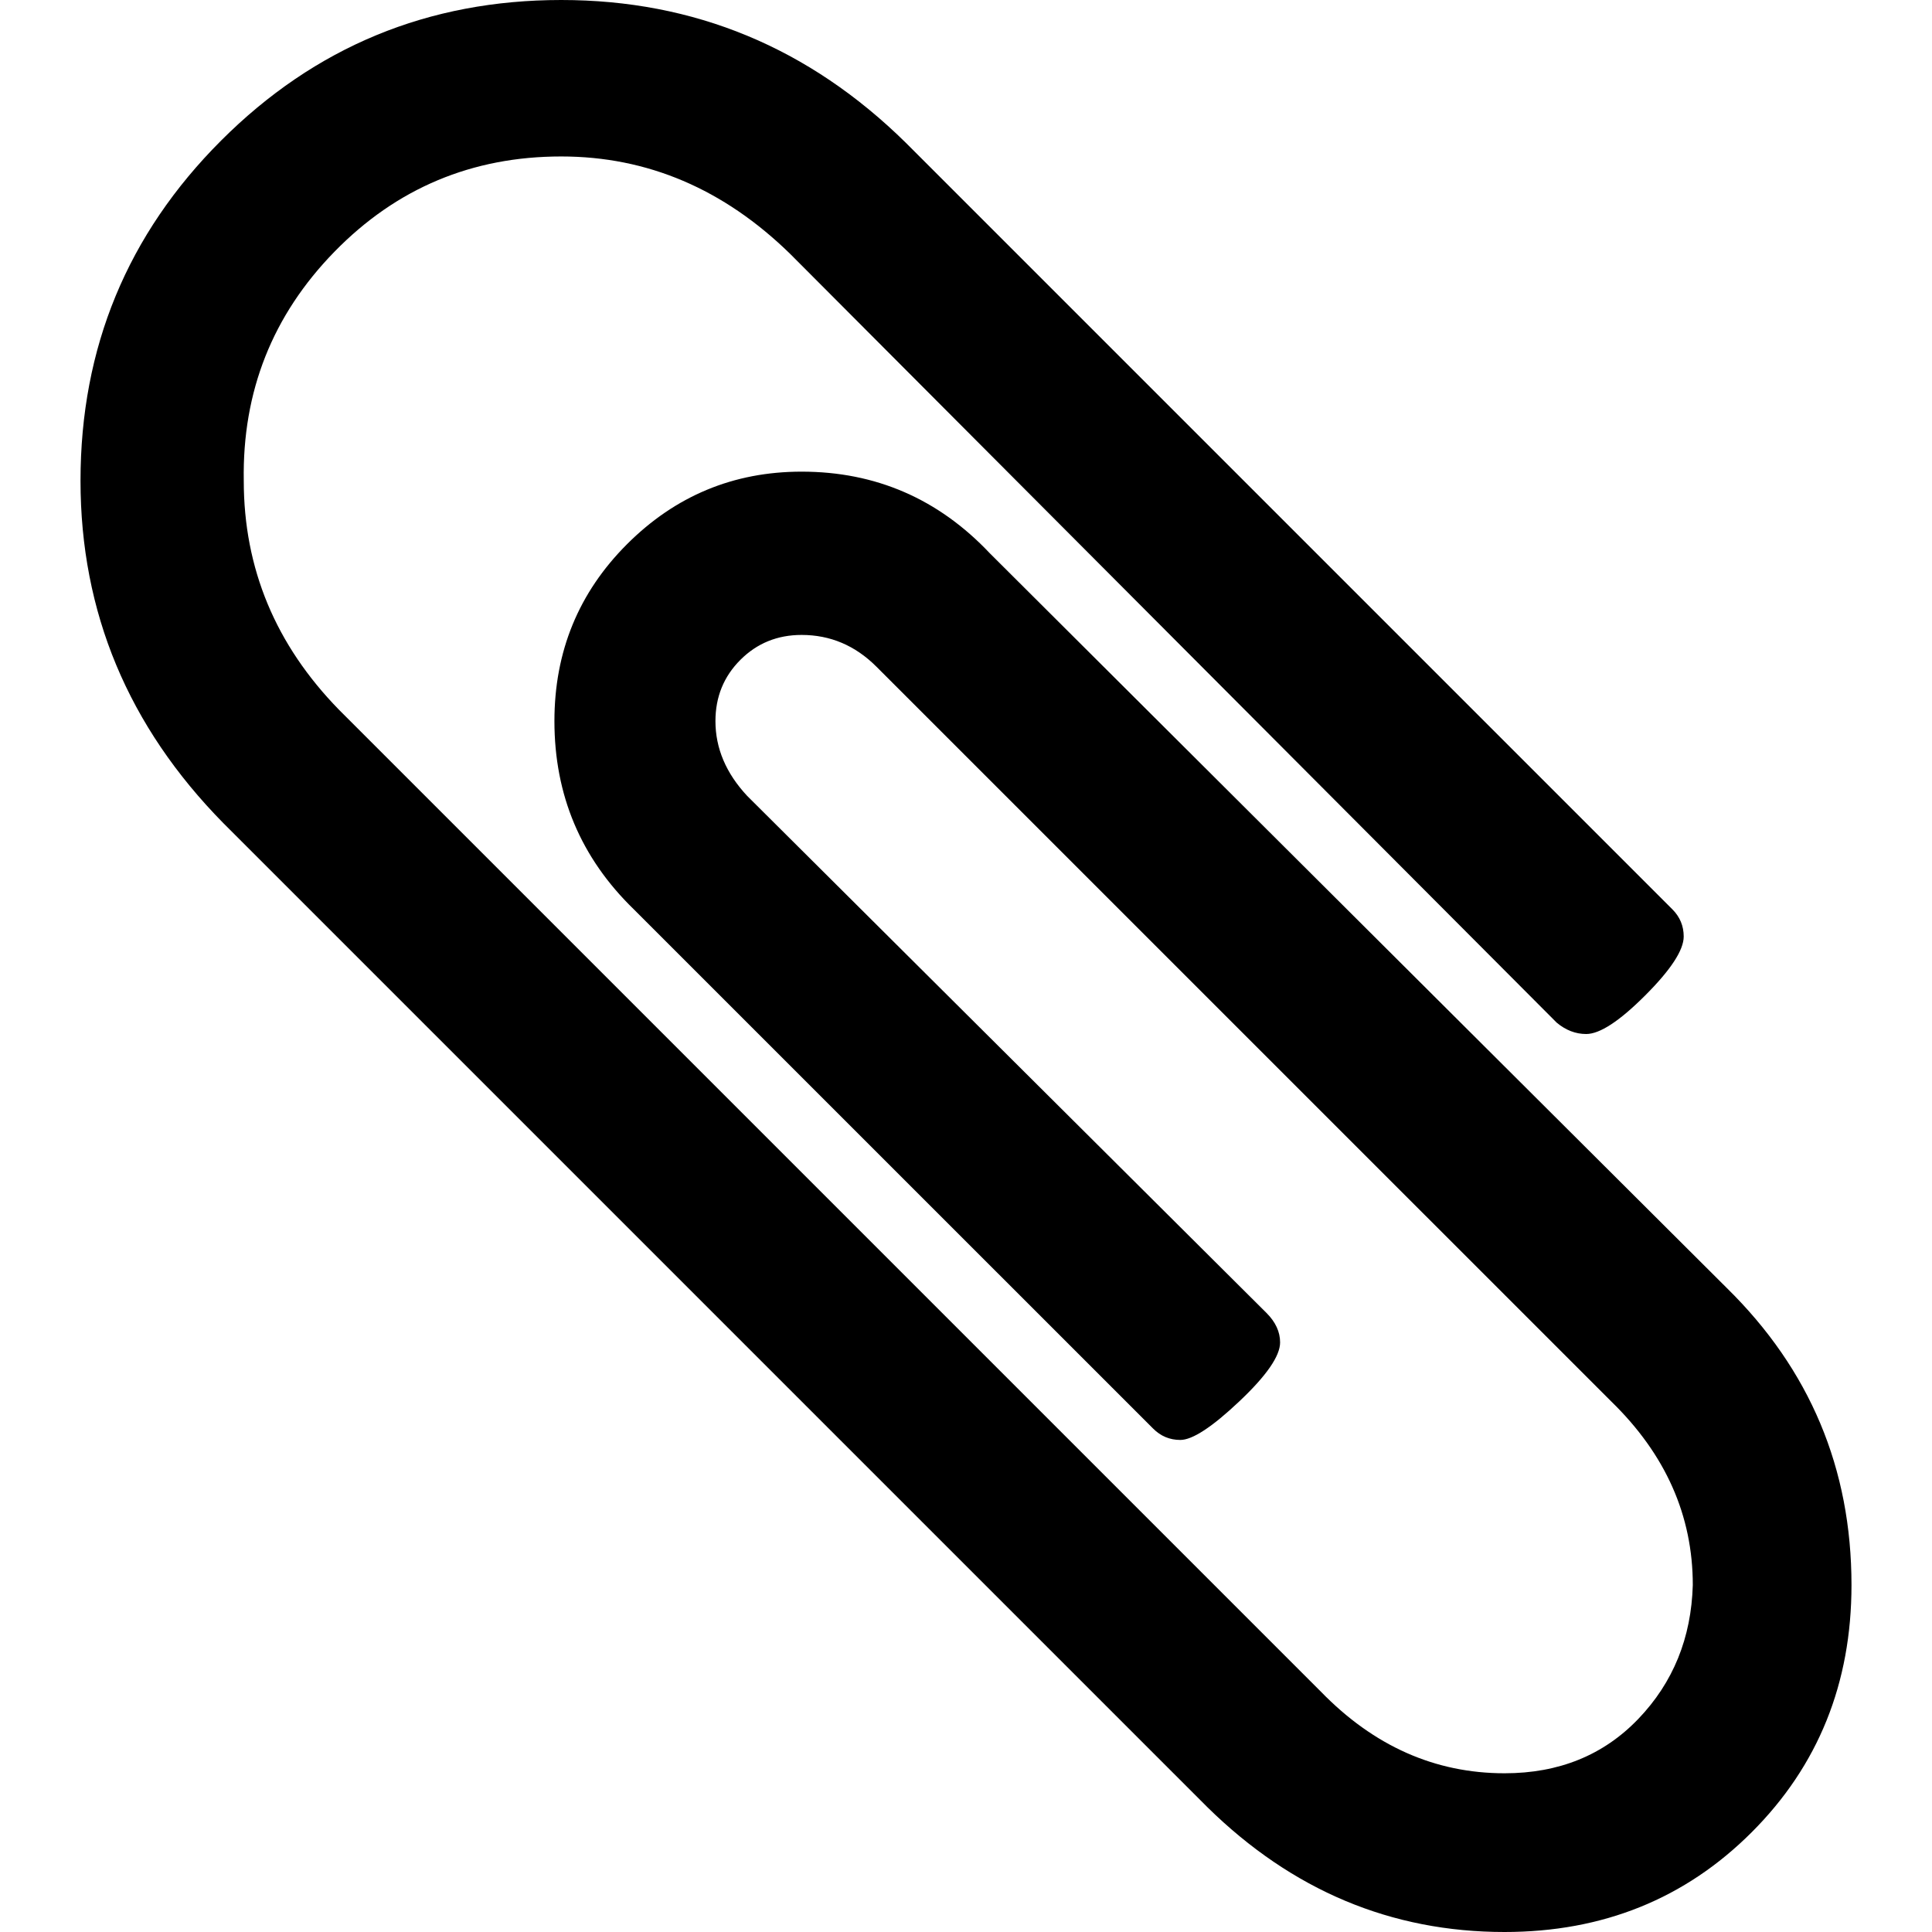 <?xml version="1.0" encoding="UTF-8" standalone="no"?>
<svg
   xmlns:dc="http://purl.org/dc/elements/1.1/"
   xmlns:cc="http://creativecommons.org/ns#"
   xmlns:rdf="http://www.w3.org/1999/02/22-rdf-syntax-ns#"
   xmlns:svg="http://www.w3.org/2000/svg"
   xmlns="http://www.w3.org/2000/svg"
   xmlns:sodipodi="http://sodipodi.sourceforge.net/DTD/sodipodi-0.dtd"
   xmlns:inkscape="http://www.inkscape.org/namespaces/inkscape"
   width="64"
   version="1.1"
   id="svg4"
   sodipodi:docname="attach.svg"
   height="64"
   inkscape:version="0.92.2 5c3e80d, 2017-08-06">
  <defs
     id="defs8" />
  <sodipodi:namedview
     pagecolor="#ffffff"
     bordercolor="#666666"
     borderopacity="1"
     objecttolerance="10"
     gridtolerance="10"
     guidetolerance="10"
     inkscape:pageopacity="0"
     inkscape:pageshadow="2"
     inkscape:window-width="1920"
     inkscape:window-height="963"
     id="namedview6"
     showgrid="false"
     inkscape:zoom="1.8084447"
     inkscape:cx="206.09596"
     inkscape:cy="50"
     inkscape:window-x="1920"
     inkscape:window-y="0"
     inkscape:window-maximized="1"
     inkscape:current-layer="svg4" />
  <path
     d="m 61.333,52.507 q 0,4.883 -3.305,8.188 Q 54.723,64 49.84,64 44.207,64 40,59.869 L 7.399,27.268 q -4.732,-4.808 -4.732,-11.343 0,-6.61 4.657,-11.268 Q 11.981,0 18.592,0 25.202,0 30.009,4.732 L 55.399,30.122 q 0.376,0.376 0.376,0.901 0,0.676 -1.277,1.953 -1.277,1.277 -1.953,1.277 -0.526,0 -0.977,-0.376 L 26.178,8.413 Q 22.873,5.183 18.592,5.183 q -4.432,0 -7.512,3.155 -3.08,3.155 -3.005,7.587 0,4.357 3.155,7.587 l 32.526,32.526 q 2.629,2.704 6.085,2.704 2.704,0 4.432,-1.803 1.728,-1.803 1.803,-4.432 0,-3.455 -2.704,-6.085 L 29.033,22.085 q -1.052,-1.052 -2.479,-1.052 -1.202,0 -2.028,0.826 -0.826,0.826 -0.826,2.028 0,1.352 1.052,2.479 l 17.202,17.127 q 0.451,0.451 0.451,0.977 0,0.676 -1.352,1.953 -1.352,1.277 -1.953,1.277 -0.526,0 -0.901,-0.376 L 20.995,30.122 q -2.629,-2.554 -2.629,-6.235 0,-3.455 2.404,-5.859 2.404,-2.404 5.784,-2.404 3.681,0 6.235,2.704 l 24.413,24.338 q 4.131,4.056 4.131,9.84 z"
     id="path2"
     inkscape:connector-curvature="0"
     style="stroke-width:0.075" />
</svg>
